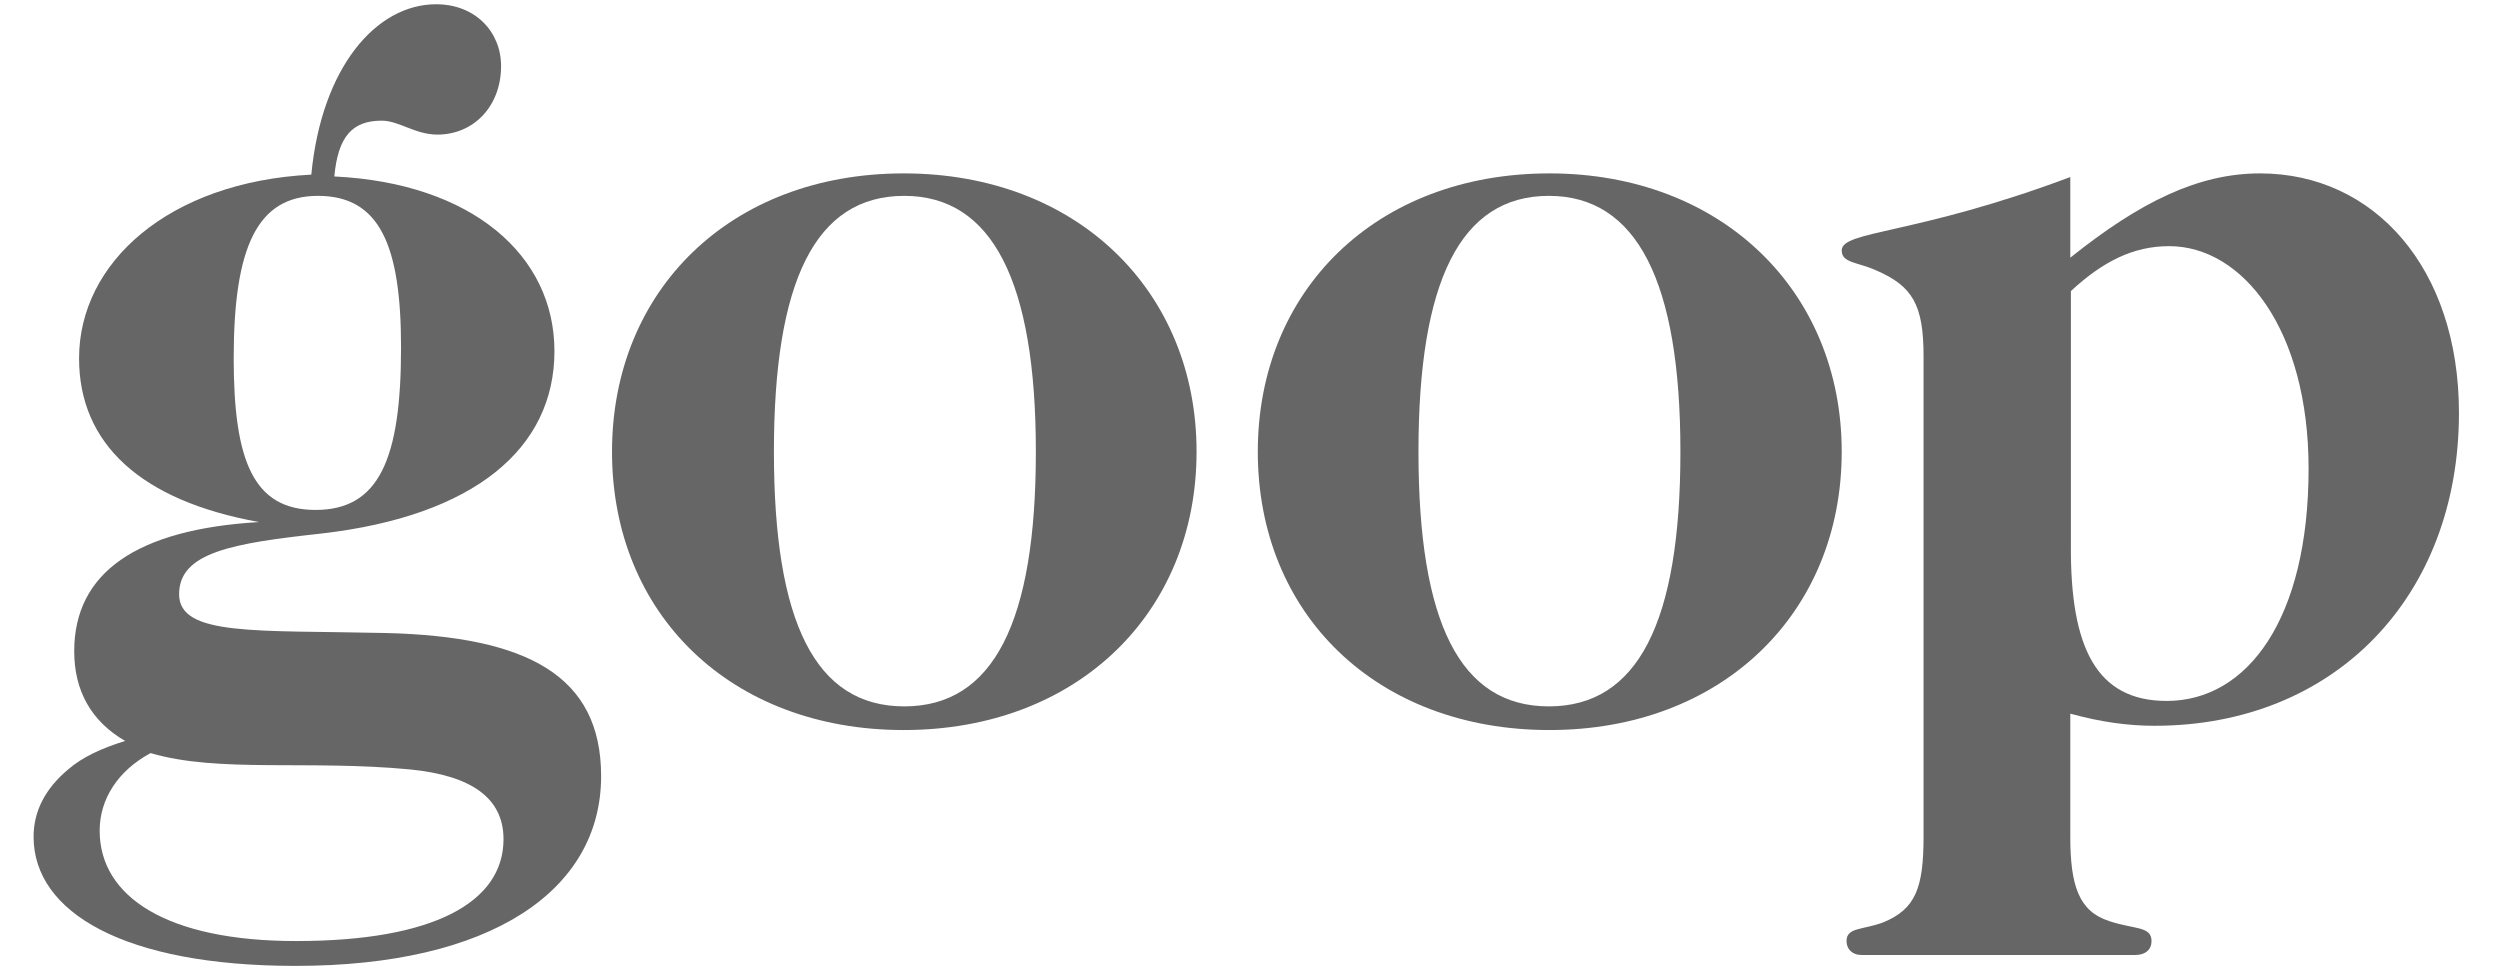 <svg width="67" height="26" viewBox="0 0 67 26" fill="none" xmlns="http://www.w3.org/2000/svg">
<g opacity="0.6" clip-path="url(#clip0_41_2750)">
<path d="M14.859 9.409C14.859 12.009 12.73 13.829 8.603 14.3C6.23 14.56 4.8 14.804 4.8 15.925C4.8 17.062 6.896 16.884 10.357 16.965C14.127 17.062 16.11 18.102 16.11 20.8C16.11 23.871 13.152 25.886 7.92 25.886C3.338 25.886 0.9 24.456 0.9 22.425C0.9 21.726 1.225 21.125 1.826 20.621C2.2 20.296 2.72 20.052 3.354 19.858C2.428 19.321 1.989 18.492 1.989 17.453C1.989 15.356 3.646 14.186 6.945 13.991C3.776 13.422 2.119 11.895 2.119 9.604C2.119 7.036 4.524 4.875 8.343 4.68C8.619 1.804 10.081 0.114 11.69 0.114C12.73 0.114 13.429 0.845 13.429 1.771C13.429 2.844 12.697 3.607 11.723 3.607C11.121 3.607 10.699 3.234 10.227 3.234C9.431 3.234 9.058 3.672 8.96 4.729C12.649 4.907 14.859 6.841 14.859 9.409ZM2.671 22.262C2.671 24.034 4.475 25.22 7.936 25.22C11.625 25.22 13.494 24.18 13.494 22.49C13.494 21.385 12.633 20.784 10.991 20.621C8.261 20.361 5.856 20.719 4.036 20.183C3.159 20.654 2.671 21.418 2.671 22.262ZM6.263 9.604C6.263 12.366 6.799 13.666 8.456 13.666C10.162 13.666 10.748 12.301 10.748 9.311C10.748 6.581 10.179 5.249 8.521 5.249C6.896 5.249 6.263 6.614 6.263 9.604Z" fill="black"/>
<path d="M32.068 12.106C32.068 16.429 28.866 19.565 24.219 19.565C19.587 19.565 16.402 16.461 16.402 12.106C16.402 7.784 19.571 4.647 24.219 4.647C28.866 4.647 32.068 7.8 32.068 12.106ZM20.741 12.106C20.741 16.672 21.846 18.931 24.235 18.931C26.624 18.931 27.761 16.672 27.761 12.106C27.761 7.54 26.591 5.249 24.235 5.249C21.846 5.249 20.741 7.54 20.741 12.106Z" fill="black"/>
<path d="M49.358 12.106C49.358 16.429 46.156 19.565 41.525 19.565C36.894 19.565 33.709 16.461 33.709 12.106C33.709 7.784 36.877 4.647 41.525 4.647C46.14 4.647 49.358 7.8 49.358 12.106ZM38.015 12.106C38.015 16.672 39.12 18.931 41.509 18.931C43.898 18.931 45.035 16.672 45.035 12.106C45.035 7.54 43.865 5.249 41.509 5.249C39.136 5.249 38.015 7.54 38.015 12.106Z" fill="black"/>
<path d="M55.484 22.425C55.484 23.725 55.711 24.424 56.524 24.684C57.19 24.911 57.661 24.814 57.661 25.22C57.661 25.448 57.499 25.594 57.222 25.594H56.898H50.235H49.894C49.634 25.594 49.487 25.431 49.487 25.22C49.487 24.846 49.926 24.927 50.479 24.716C51.34 24.359 51.551 23.79 51.551 22.425V9.539C51.551 8.174 51.259 7.67 50.284 7.247C49.78 7.02 49.358 7.052 49.358 6.711C49.358 6.175 51.324 6.305 55.484 4.745V6.906C57.352 5.411 58.913 4.647 60.57 4.647C63.625 4.647 65.9 7.182 65.9 11.066C65.9 15.99 62.569 19.451 57.742 19.451C57.044 19.451 56.312 19.354 55.484 19.126V22.425ZM58.068 18.785C60.229 18.785 61.87 16.591 61.87 12.561C61.87 8.824 60.099 6.597 58.133 6.597C57.174 6.597 56.361 7.004 55.5 7.8V14.625C55.484 17.355 56.182 18.785 58.068 18.785Z" fill="black"/>
</g>
<defs>
<clipPath id="clip0_41_2750">
<rect width="66" height="26" fill="white" transform="translate(0.4)"/>
</clipPath>
</defs>
</svg>
